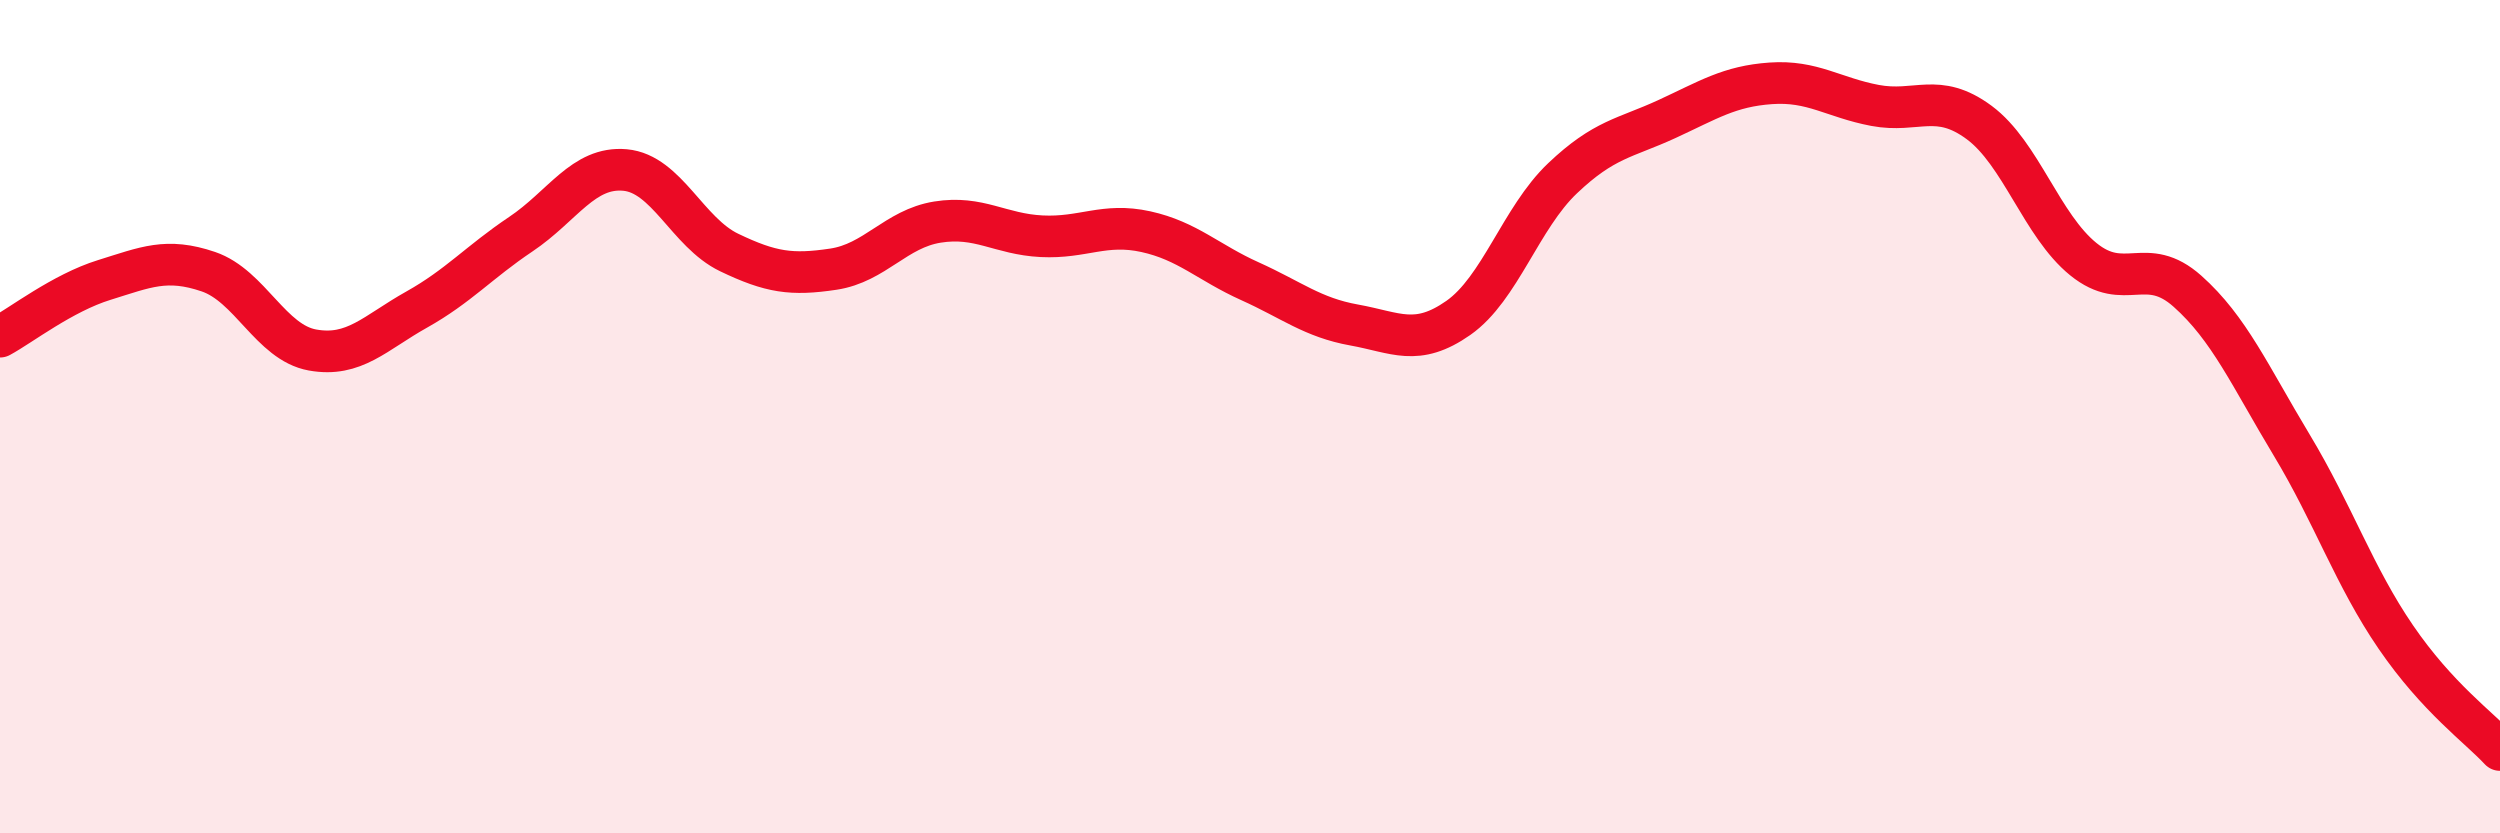 
    <svg width="60" height="20" viewBox="0 0 60 20" xmlns="http://www.w3.org/2000/svg">
      <path
        d="M 0,8.08 C 0.5,7.81 1.5,7.03 2.5,6.72 C 3.5,6.41 4,6.18 5,6.52 C 6,6.86 6.5,8.22 7.5,8.4 C 8.5,8.58 9,7.99 10,7.43 C 11,6.87 11.5,6.29 12.5,5.62 C 13.5,4.95 14,3.99 15,4.08 C 16,4.17 16.5,5.58 17.5,6.06 C 18.5,6.54 19,6.61 20,6.46 C 21,6.31 21.5,5.49 22.5,5.33 C 23.5,5.17 24,5.62 25,5.67 C 26,5.72 26.5,5.34 27.5,5.56 C 28.5,5.78 29,6.3 30,6.75 C 31,7.2 31.5,7.62 32.5,7.8 C 33.5,7.98 34,8.33 35,7.63 C 36,6.93 36.5,5.23 37.5,4.28 C 38.5,3.33 39,3.32 40,2.86 C 41,2.4 41.5,2.07 42.5,2 C 43.5,1.93 44,2.34 45,2.53 C 46,2.72 46.5,2.2 47.5,2.94 C 48.5,3.68 49,5.41 50,6.22 C 51,7.03 51.5,6.1 52.5,6.99 C 53.5,7.88 54,9.02 55,10.68 C 56,12.34 56.5,13.83 57.5,15.29 C 58.5,16.75 59.5,17.46 60,18L60 20L0 20Z"
        fill="#EB0A25"
        opacity="0.1"
        stroke-linecap="round"
        stroke-linejoin="round"
      />
      <path
        d="M 0,8.08 C 0.5,7.81 1.5,7.03 2.5,6.72 C 3.5,6.41 4,6.18 5,6.52 C 6,6.86 6.5,8.22 7.5,8.4 C 8.5,8.58 9,7.99 10,7.43 C 11,6.87 11.5,6.29 12.5,5.62 C 13.5,4.95 14,3.99 15,4.08 C 16,4.17 16.5,5.58 17.5,6.06 C 18.5,6.54 19,6.61 20,6.46 C 21,6.31 21.5,5.49 22.5,5.33 C 23.5,5.17 24,5.62 25,5.67 C 26,5.72 26.5,5.34 27.5,5.56 C 28.5,5.78 29,6.3 30,6.75 C 31,7.2 31.5,7.62 32.5,7.8 C 33.5,7.98 34,8.33 35,7.63 C 36,6.93 36.5,5.23 37.5,4.28 C 38.5,3.33 39,3.32 40,2.86 C 41,2.4 41.5,2.07 42.5,2 C 43.5,1.93 44,2.34 45,2.53 C 46,2.72 46.5,2.2 47.5,2.94 C 48.5,3.68 49,5.41 50,6.22 C 51,7.03 51.5,6.1 52.5,6.99 C 53.5,7.88 54,9.02 55,10.68 C 56,12.34 56.5,13.83 57.5,15.29 C 58.5,16.75 59.5,17.46 60,18"
        stroke="#EB0A25"
        stroke-width="1"
        fill="none"
        stroke-linecap="round"
        stroke-linejoin="round"
      />
    </svg>
  